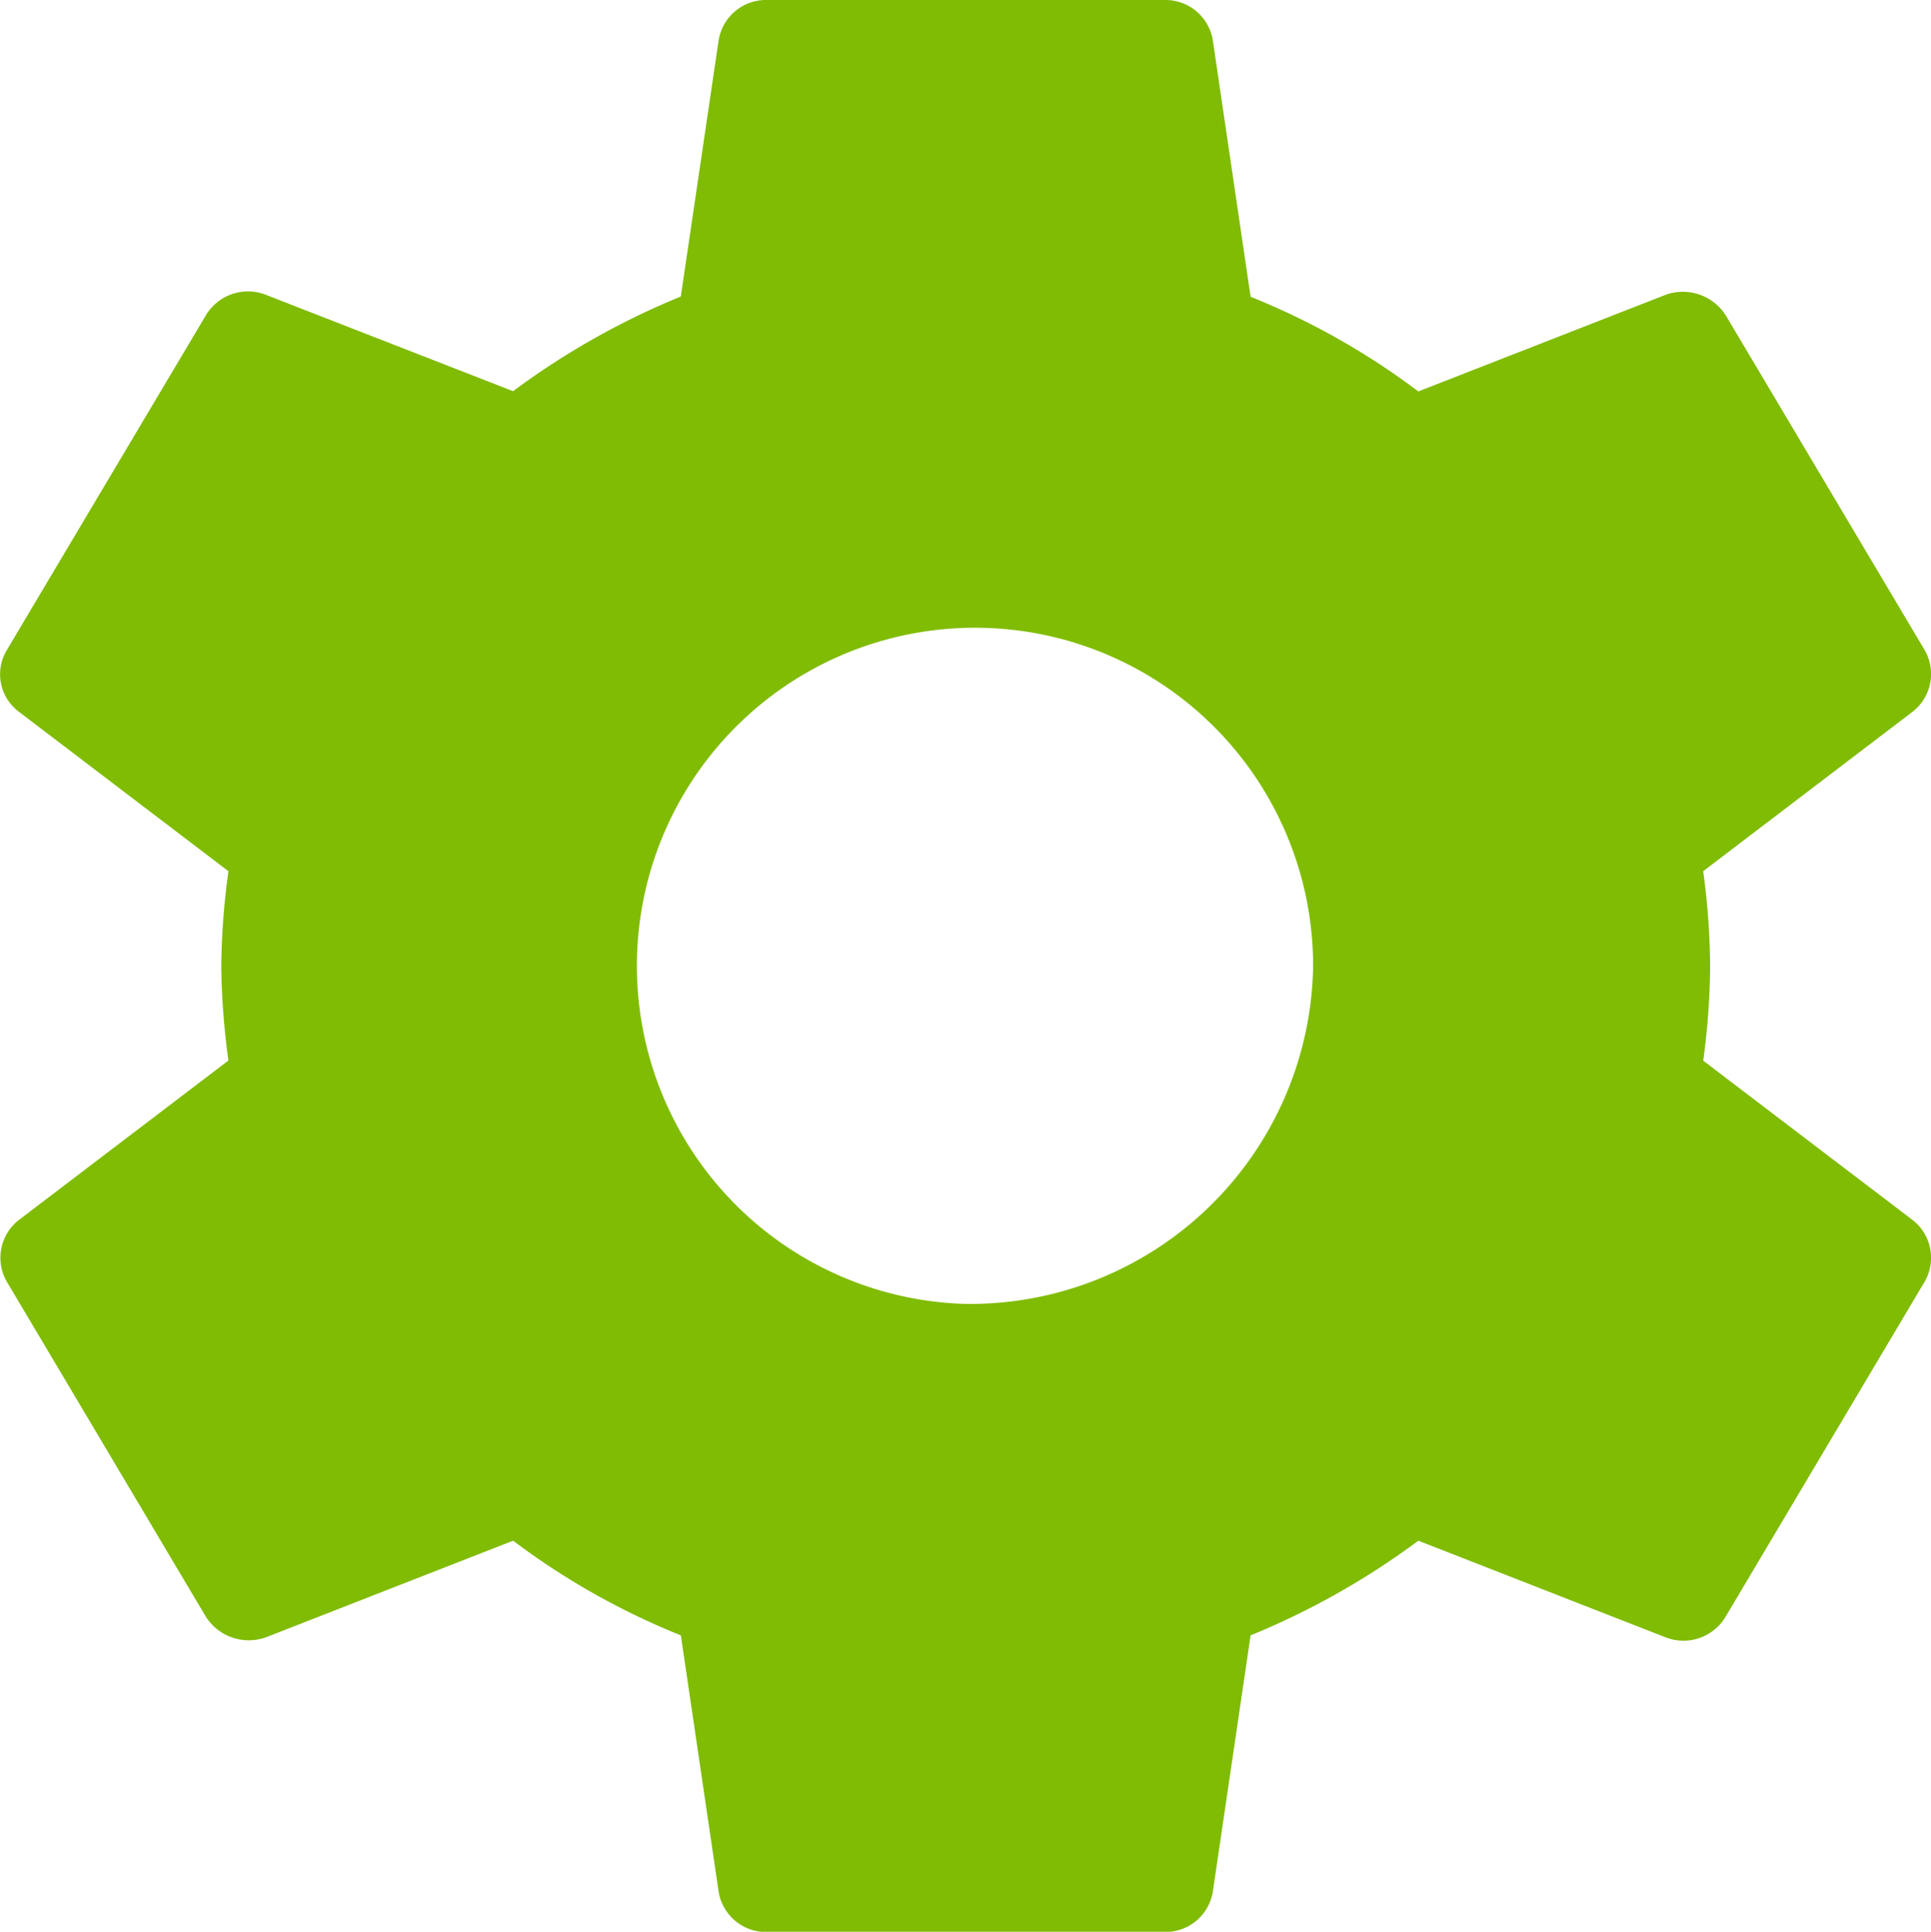<svg xmlns="http://www.w3.org/2000/svg" width="37.99" height="38" viewBox="0 0 37.99 38">
  <path id="Icon_material-settings" data-name="Icon material-settings" d="M36.915,23.862A14.414,14.414,0,0,0,37.051,22a14.414,14.414,0,0,0-.137-1.862L41.035,17a.941.941,0,0,0,.234-1.216L37.364,9.213A1,1,0,0,0,36.173,8.8L31.31,10.7a14.368,14.368,0,0,0-3.3-1.862L27.268,3.8a.944.944,0,0,0-.957-.8H18.5a.944.944,0,0,0-.957.8L16.8,8.833a15.109,15.109,0,0,0-3.3,1.862L8.638,8.8a.965.965,0,0,0-1.191.418L3.541,15.787A.92.92,0,0,0,3.776,17L7.9,20.138A14.668,14.668,0,0,0,7.759,22,14.668,14.668,0,0,0,7.9,23.862L3.776,27a.941.941,0,0,0-.234,1.216l3.906,6.574a1,1,0,0,0,1.191.418l4.862-1.9a14.367,14.367,0,0,0,3.3,1.862l.742,5.035a.944.944,0,0,0,.957.8h7.811a.944.944,0,0,0,.957-.8l.742-5.035a15.109,15.109,0,0,0,3.3-1.862l4.862,1.9a.965.965,0,0,0,1.191-.418l3.906-6.574A.941.941,0,0,0,41.035,27l-4.12-3.135ZM22.405,28.65A6.652,6.652,0,1,1,29.24,22,6.752,6.752,0,0,1,22.405,28.65Z" transform="translate(-3.406 -3)" fill="#80bc03"/>
</svg>
